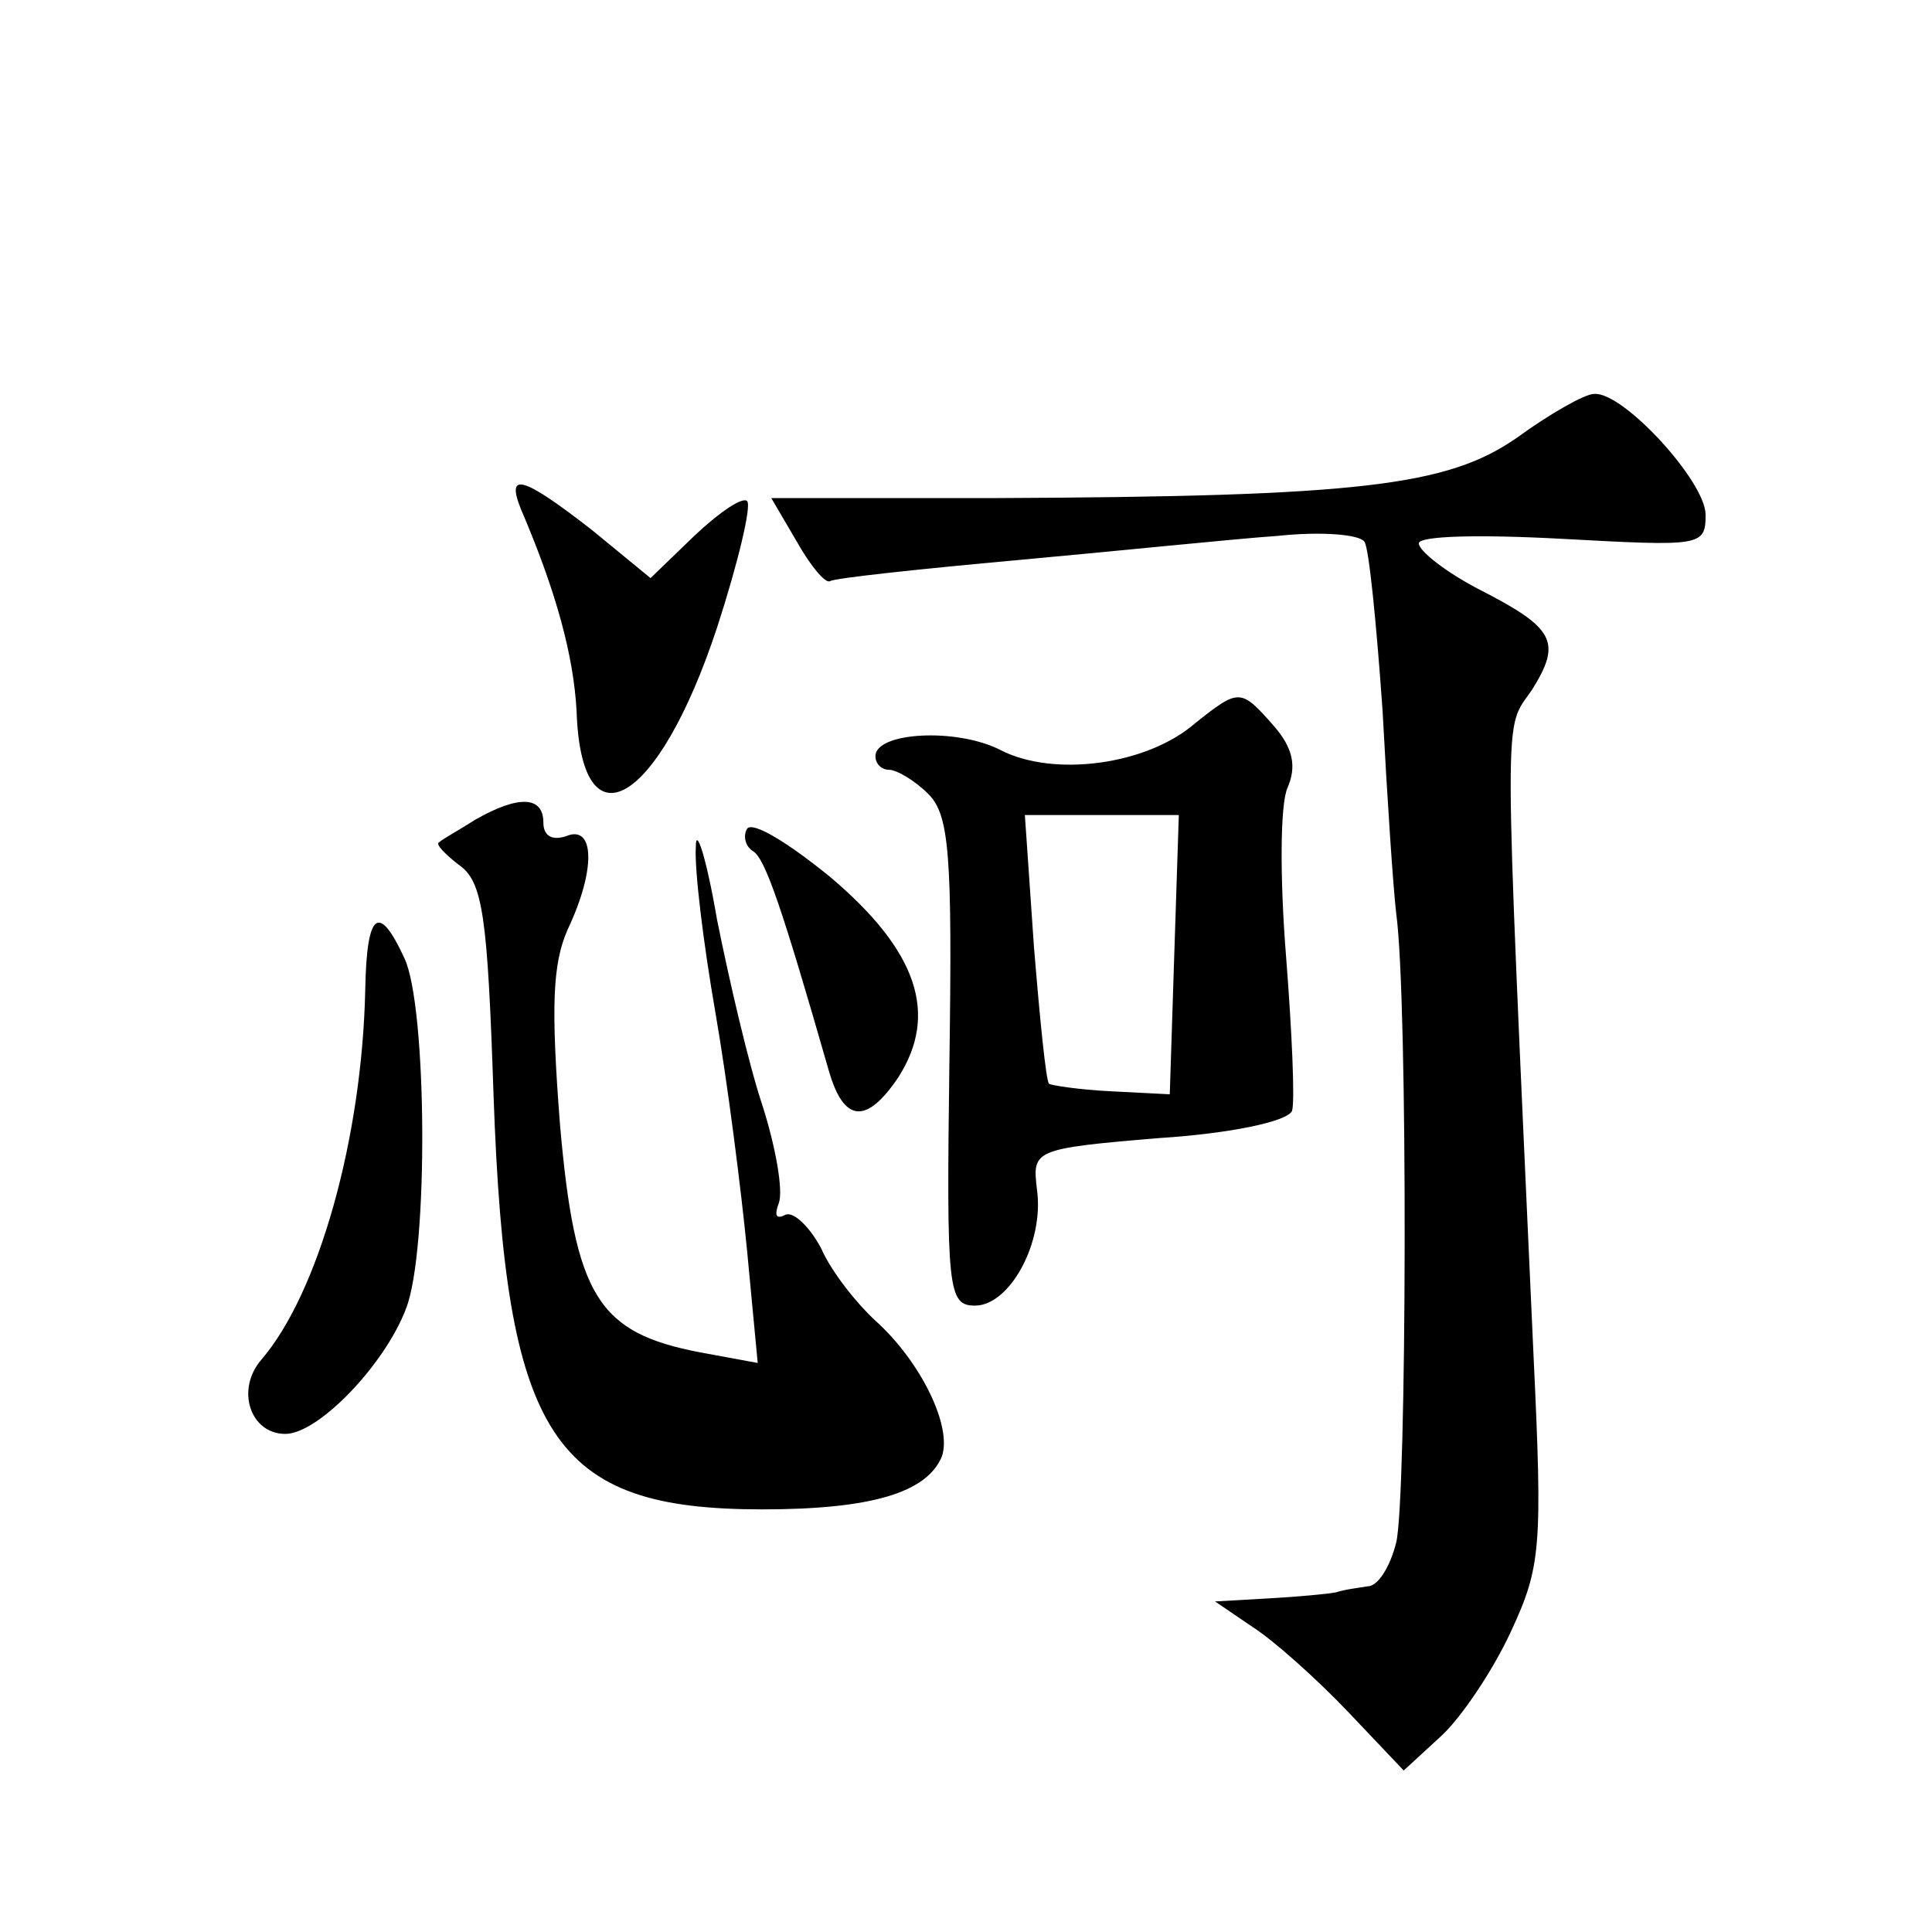 <?xml version="1.0" standalone="no"?>
<!DOCTYPE svg PUBLIC "-//W3C//DTD SVG 20010904//EN"
 "http://www.w3.org/TR/2001/REC-SVG-20010904/DTD/svg10.dtd">
<svg version="1.0" xmlns="http://www.w3.org/2000/svg"
 width="128pt" height="128pt" viewBox="0 0 128 128"
 preserveAspectRatio="xMidYMid meet">
<g transform="translate(0,128) scale(0.1,-0.1)"
fill="#0" stroke="none">
<path d="M1005 990 c-46 -32 -104 -39 -347 -40 l-147 0 17 -29 c9 -16 19 -28 22
-26 3 2 59 8 125 14 66 6 143 14 172 16 28 3 54 1 57 -4 3 -4 8 -55 12 -112 3 -57
7 -117 9 -134 8 -57 7 -390 0 -417 -4 -16 -12 -29 -19 -29 -6 -1 -15 -2 -21 -4
-5 -1 -26 -3 -45 -4 l-35 -2 25 -17 c14 -9 42 -34 63 -56 l37 -39 25 23 c13 12
34 43 46 69 20 43 21 56 15 183 -20 442 -20 413 -1 441 20 32 15 41 -36 67 -21
11 -39 25 -39 30 0 5 40 6 95 3 92 -5 95 -5 95 16 0 22 -55 82 -74 80 -6 0 -29
-13 -51 -29z M345 943 c24 -56 35 -98 37 -134 3 -92 54 -63 93 55 14 43 23 81 20
84 -3 3 -18 -7 -35 -23 l-29 -28 -39 32 c-45 35 -57 39 -47 14z M792 801 c-32 -28
-94 -36 -129 -18 -29 15 -83 12 -83 -4 0 -5 4 -9 9 -9 5 0 17 -7 26 -16 14 -14
16 -40 14 -178 -2 -151 -1 -161 17 -161 23 0 46 42 41 77 -3 26 -3 27 81 34 47
3 85 11 88 18 2 6 0 52 -4 103 -4 50 -4 100 1 111 6 14 4 26 -9 41 -22 25 -23 25
-52 2z m-14 -153 l-3 -93 -39 2 c-21 1 -40 4 -41 5 -2 2 -6 42 -10 91 l-6 87 51
0 51 0 -3 -92z M315 737 c-11 -7 -22 -13 -24 -15 -3 -1 4 -8 13 -15 16 -11 19 -34
23 -153 8 -227 39 -274 178 -274 72 0 109 11 119 35 7 20 -14 63 -44 90 -12 11
-29 32 -36 48 -8 15 -19 25 -24 22 -6 -3 -7 0 -4 8 3 8 -2 37 -11 65 -9 27 -22
83 -30 123 -7 41 -14 62 -14 48 -1 -15 5 -64 13 -110 8 -46 17 -117 21 -158 l7
-74 -38 7 c-68 13 -83 37 -93 151 -6 78 -5 106 5 129 19 40 18 70 -1 62 -9 -3 -15
0 -15 9 0 18 -17 18 -45 2z M495 731 c-3 -5 -1 -12 4 -15 8 -5 19 -37 50 -145 10
-35 25 -36 46 -5 27 42 13 84 -45 133 -27 22 -51 37 -55 32z M242 625 c-2 -99 -31
-202 -69 -246 -17 -20 -7 -49 16 -49 22 0 66 46 80 83 15 38 14 200 -1 232 -17
37 -25 31 -26 -20z"/>
</g>
</svg>
